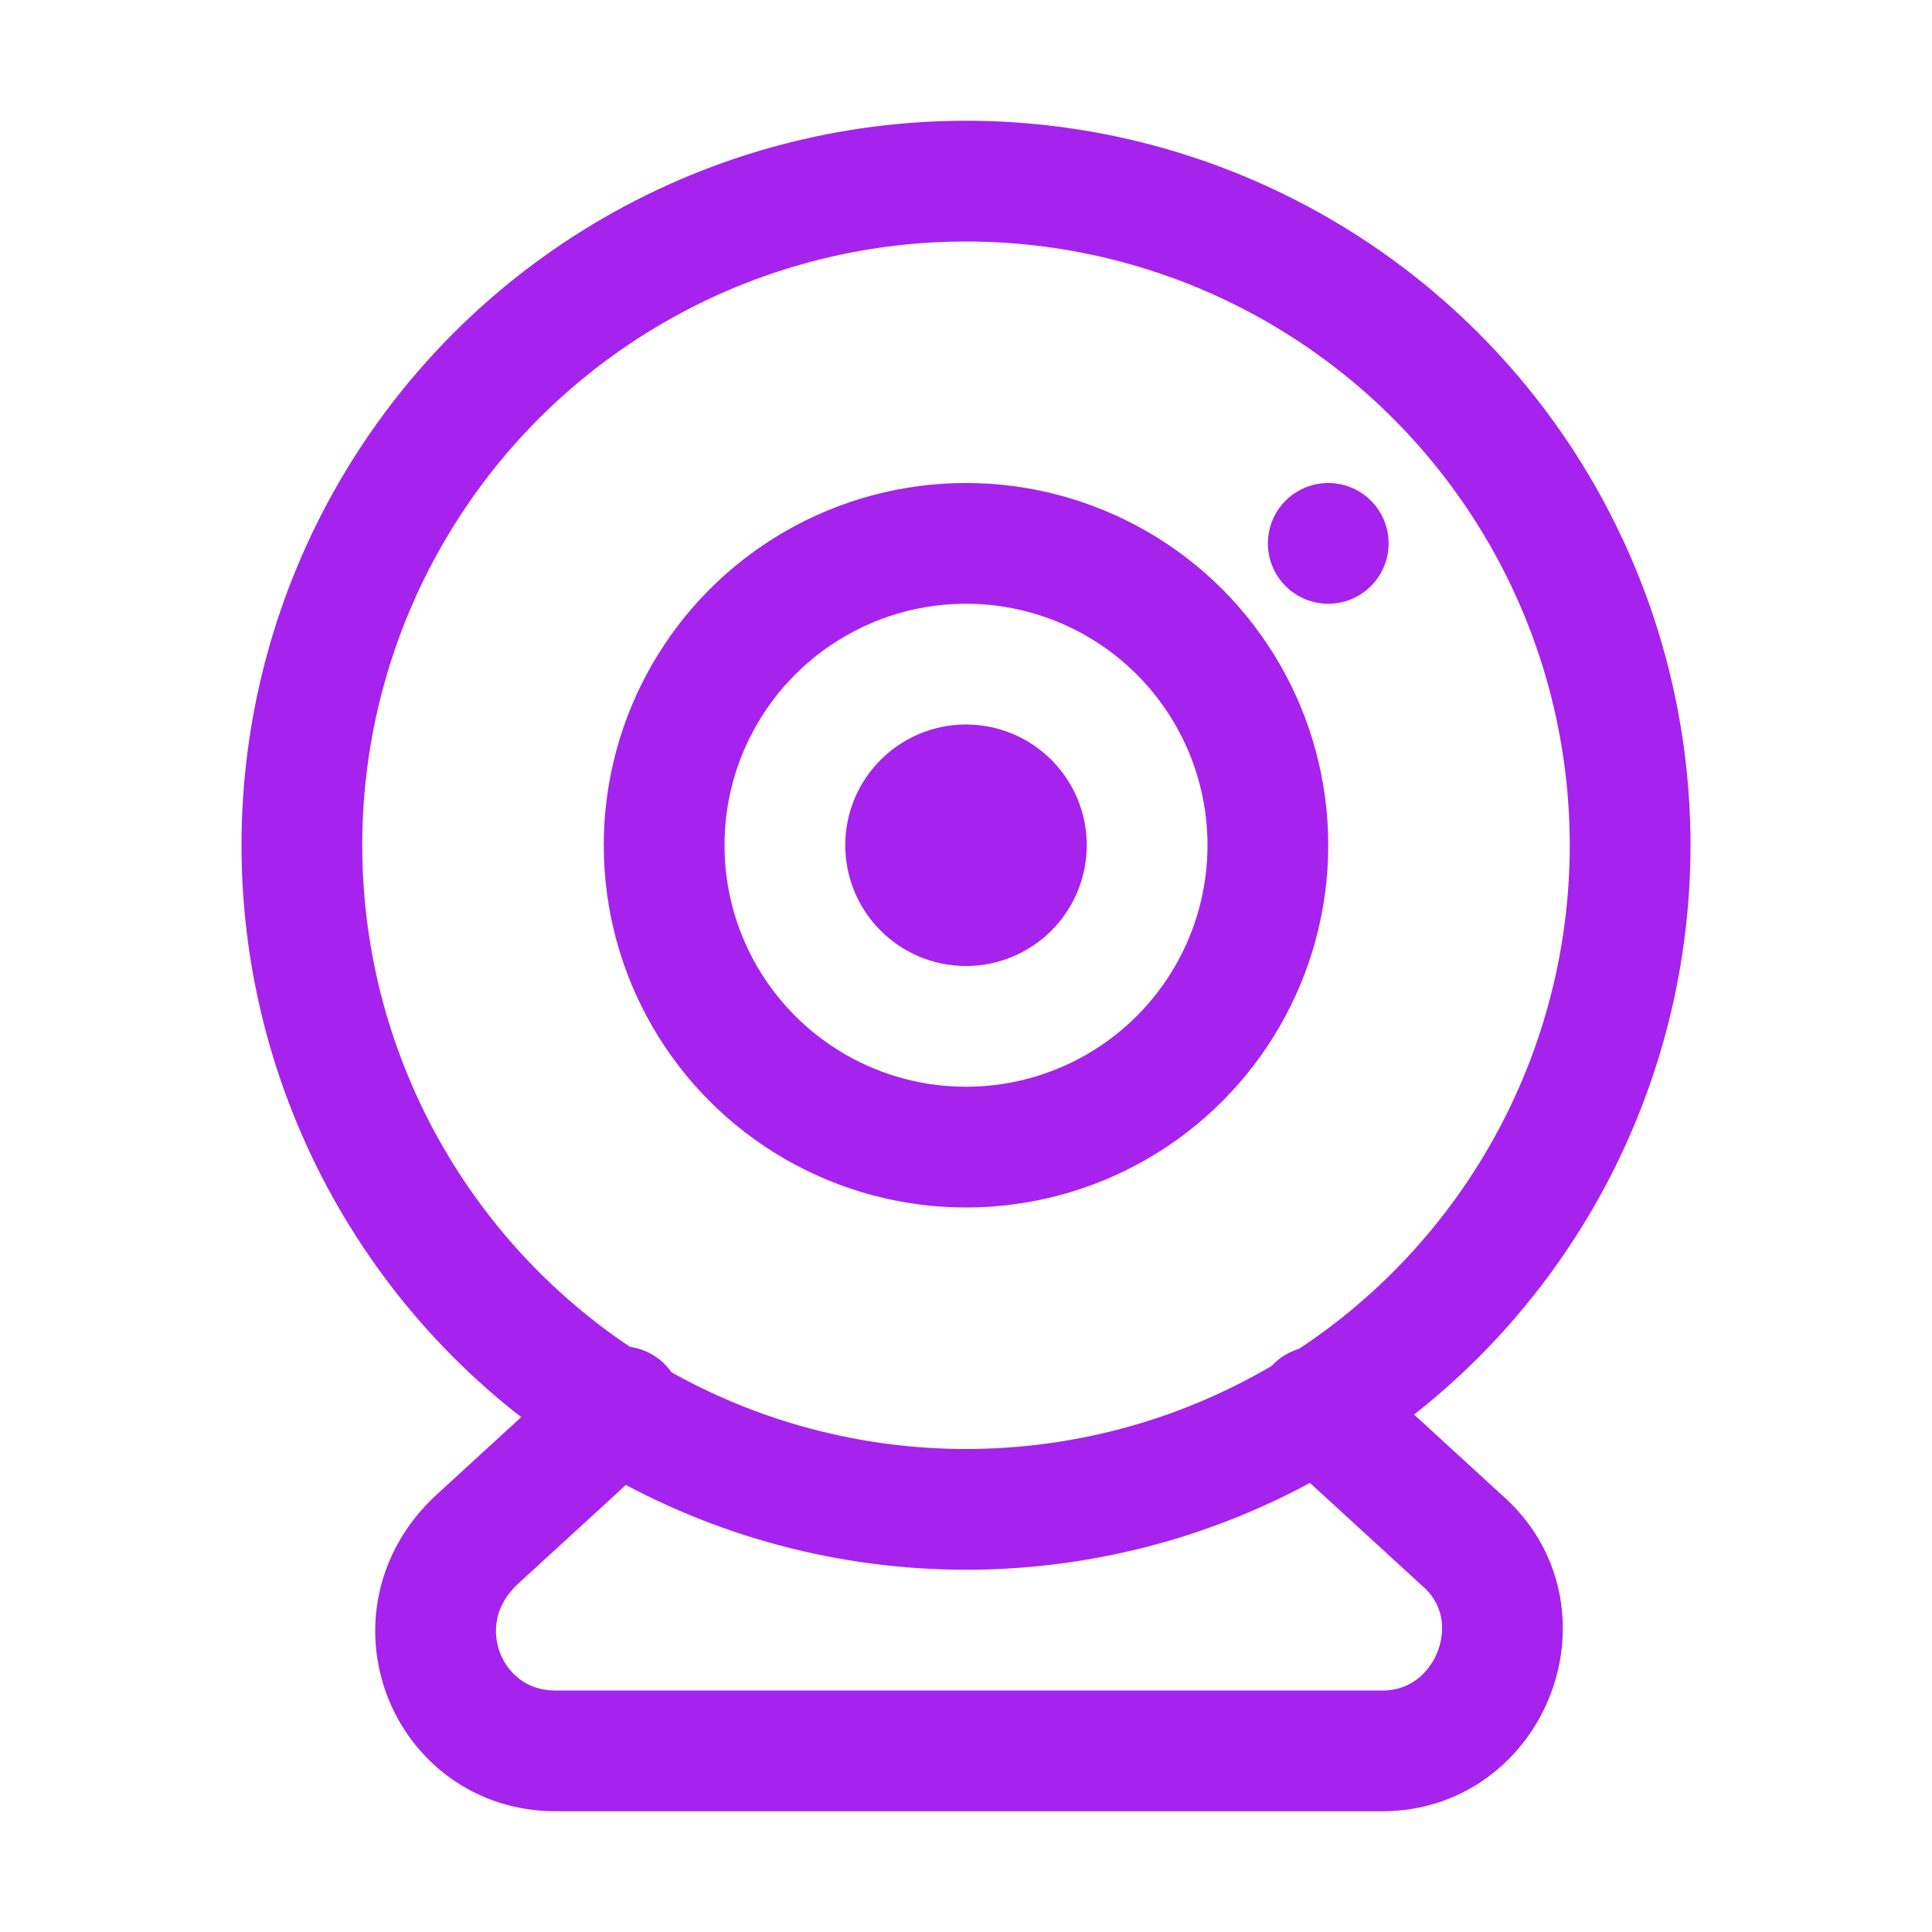 <?xml version="1.0" encoding="utf-8"?>
<!-- Generator: Adobe Illustrator 23.0.3, SVG Export Plug-In . SVG Version: 6.00 Build 0)  -->
<svg version="1.1" id="Icons" xmlns="http://www.w3.org/2000/svg" xmlns:xlink="http://www.w3.org/1999/xlink" x="0px" y="0px"
	 viewBox="0 0 32 32" style="enable-background:new 0 0 32 32;" xml:space="preserve">
<style type="text/css">
	.st0{fill:none;stroke:#a523ed;stroke-width:2;stroke-linecap:round;stroke-linejoin:round;stroke-miterlimit:10;}
	.st1{fill:none;stroke:#a523ed;stroke-width:2;stroke-linejoin:round;stroke-miterlimit:10;}
</style>
<circle class="st0" cx="16" cy="14" r="11"/>
<circle class="st0" cx="16" cy="14" r="5"/>
<circle class="st0" cx="16" cy="14" r="1"/>
<path class="st0" d="M21.8,23.3l2.4,2.2c1.4,1.2,0.5,3.5-1.3,3.5H9.2c-1.8,0-2.7-2.2-1.3-3.5l2.4-2.2"/>
<line class="st0" x1="22" y1="9" x2="22" y2="9"/>
</svg>
